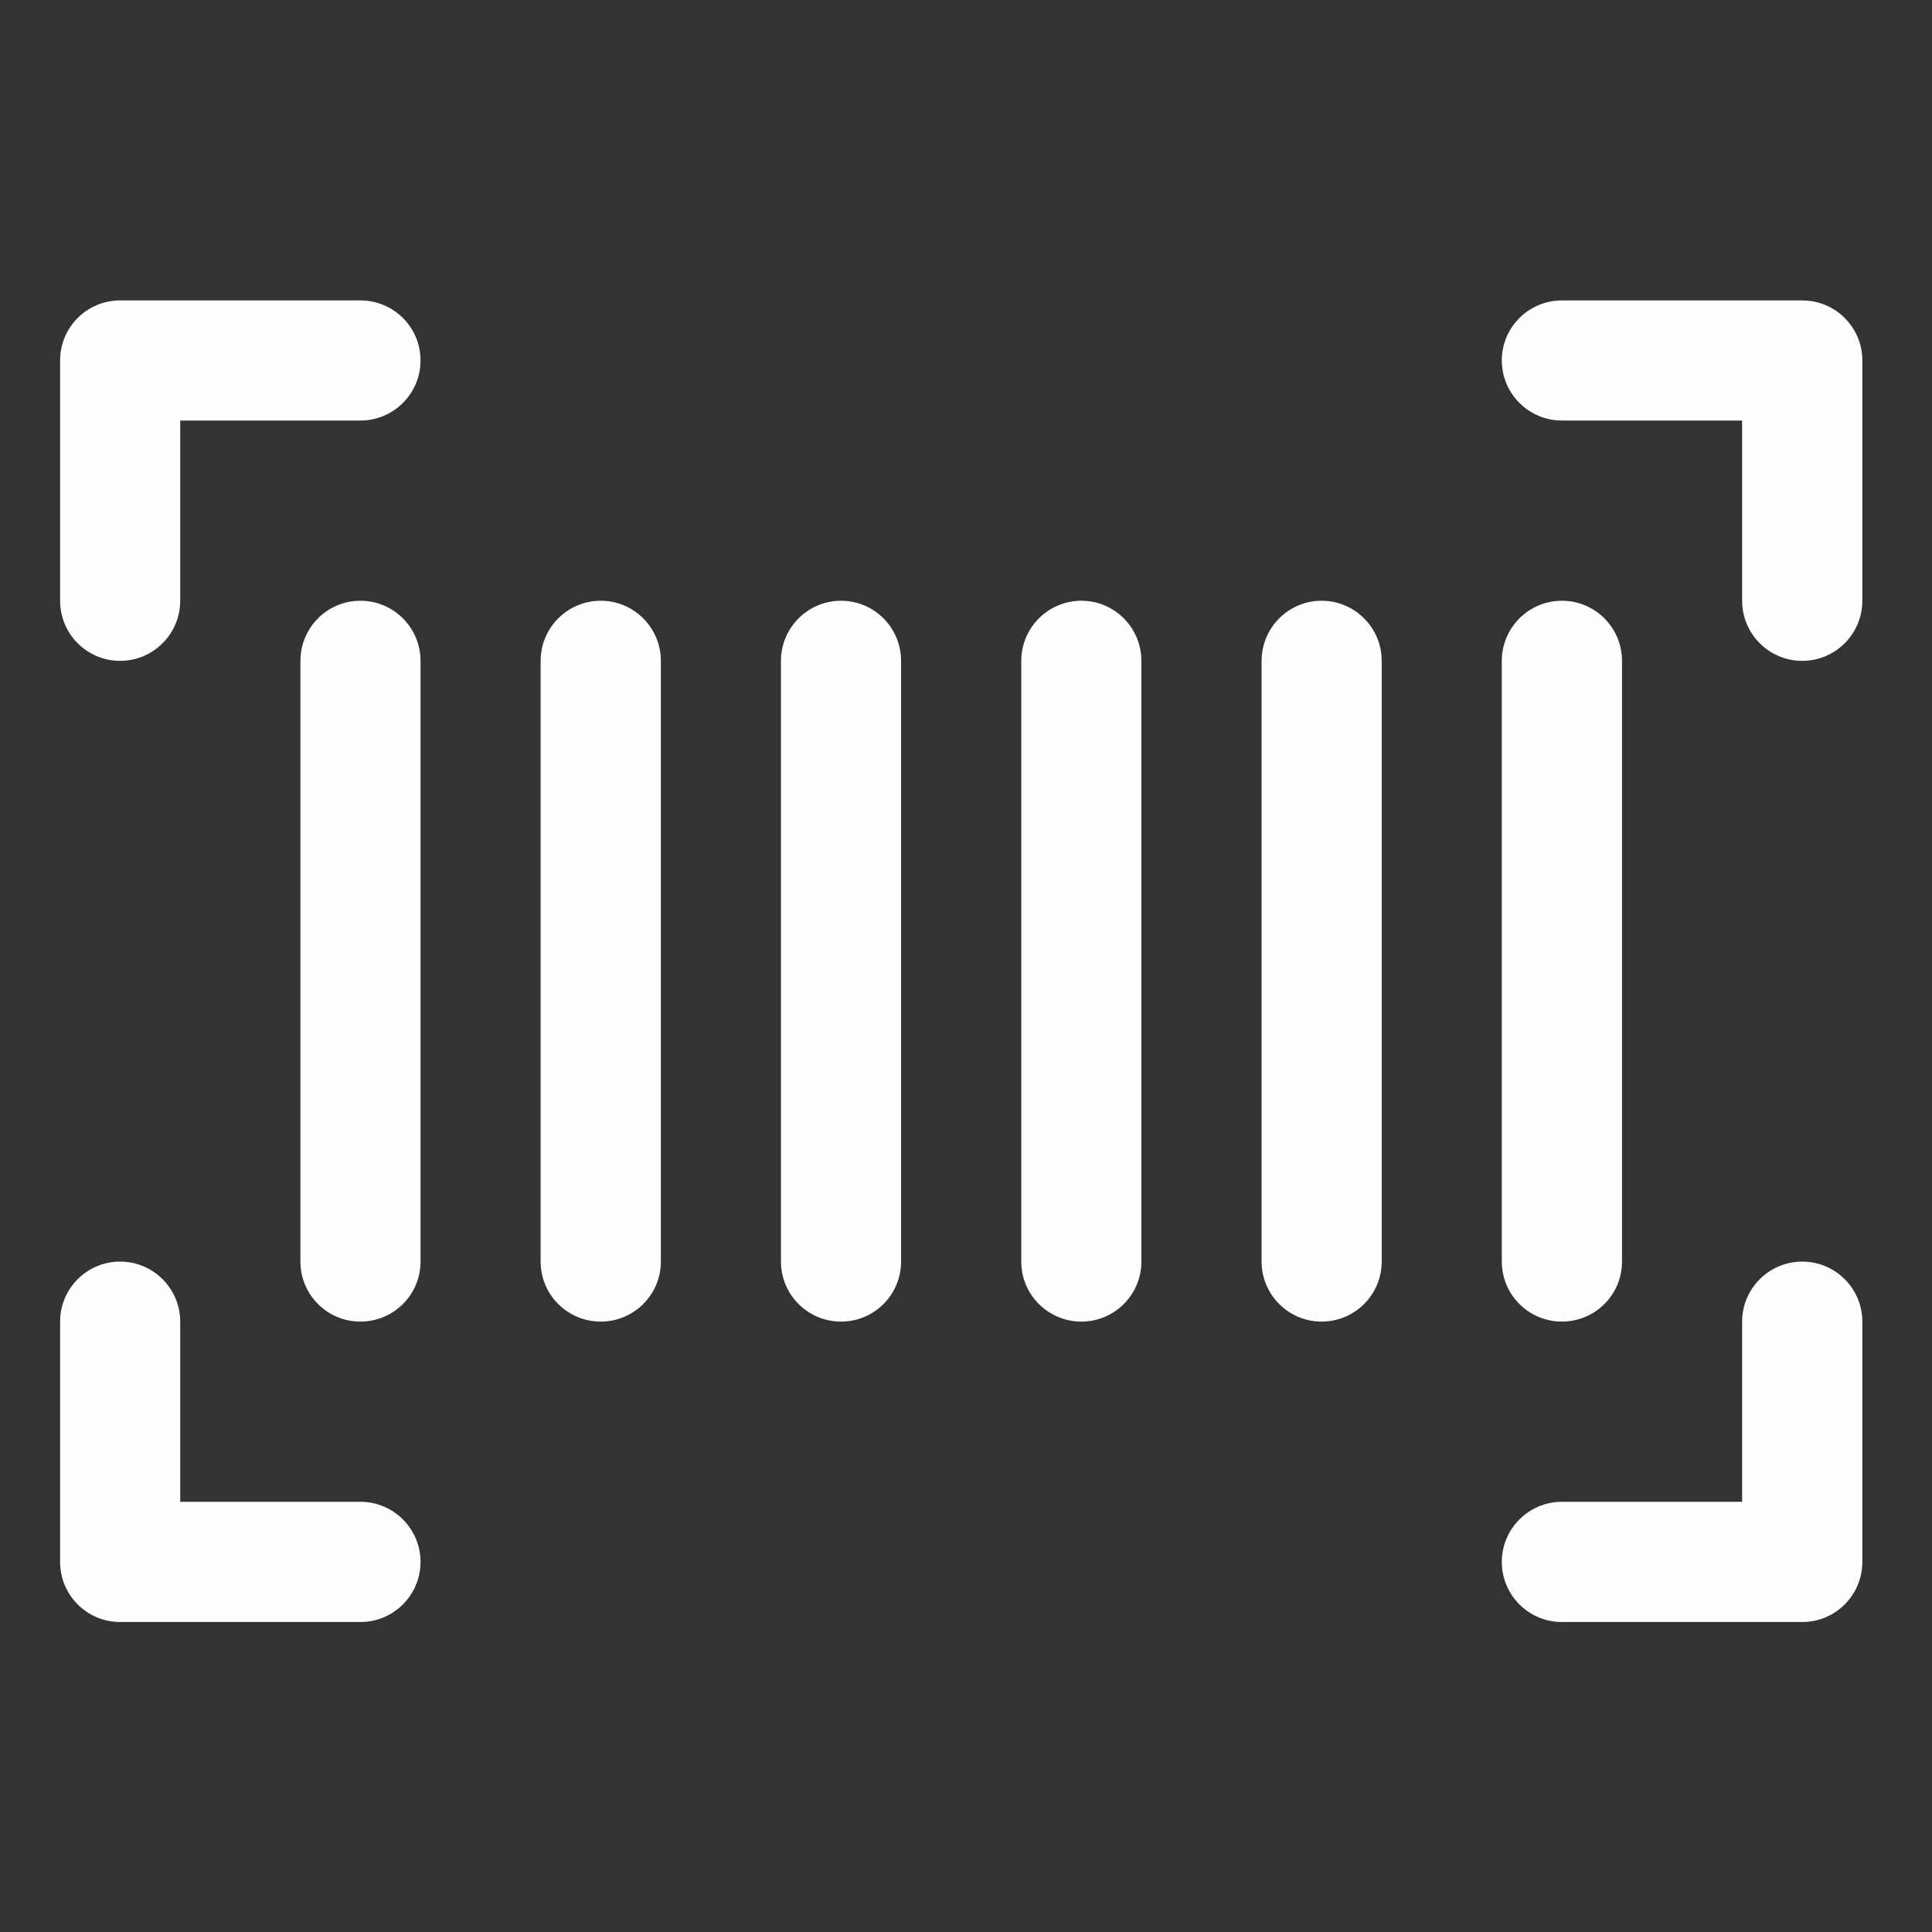 <svg width="18" height="18" viewBox="0 0 18 18" fill="none" xmlns="http://www.w3.org/2000/svg">
<rect x="0" y="0" width="18" height="18" fill="#333333" stroke="none"/>
<path fill-rule="evenodd" clip-rule="evenodd" d="M0.56 12.313V14.552C0.56 14.861 0.81 15.112 1.119 15.112H3.358C3.667 15.112 3.918 14.861 3.918 14.552C3.918 14.243 3.667 13.992 3.358 13.992H1.679V12.313C1.679 12.005 1.428 11.754 1.119 11.754C0.81 11.754 0.56 12.005 0.56 12.313ZM16.231 12.313V13.992H14.552C14.243 13.992 13.992 14.243 13.992 14.552C13.992 14.861 14.243 15.112 14.552 15.112H16.791C17.1 15.112 17.351 14.861 17.351 14.552V12.313C17.351 12.005 17.1 11.754 16.791 11.754C16.482 11.754 16.231 12.005 16.231 12.313ZM13.992 6.157V11.754C13.992 12.063 14.243 12.313 14.552 12.313C14.861 12.313 15.112 12.063 15.112 11.754V6.157C15.112 5.848 14.861 5.597 14.552 5.597C14.243 5.597 13.992 5.848 13.992 6.157ZM9.515 6.157V11.754C9.515 12.063 9.766 12.313 10.075 12.313C10.383 12.313 10.634 12.063 10.634 11.754V6.157C10.634 5.848 10.383 5.597 10.075 5.597C9.766 5.597 9.515 5.848 9.515 6.157ZM2.799 6.157V11.754C2.799 12.063 3.049 12.313 3.358 12.313C3.667 12.313 3.918 12.063 3.918 11.754V6.157C3.918 5.848 3.667 5.597 3.358 5.597C3.049 5.597 2.799 5.848 2.799 6.157ZM5.037 6.157V11.754C5.037 12.063 5.288 12.313 5.597 12.313C5.906 12.313 6.157 12.063 6.157 11.754V6.157C6.157 5.848 5.906 5.597 5.597 5.597C5.288 5.597 5.037 5.848 5.037 6.157ZM7.276 6.157V11.754C7.276 12.063 7.527 12.313 7.836 12.313C8.145 12.313 8.395 12.063 8.395 11.754V6.157C8.395 5.848 8.145 5.597 7.836 5.597C7.527 5.597 7.276 5.848 7.276 6.157ZM11.754 6.157V11.754C11.754 12.063 12.005 12.313 12.313 12.313C12.622 12.313 12.873 12.063 12.873 11.754V6.157C12.873 5.848 12.622 5.597 12.313 5.597C12.005 5.597 11.754 5.848 11.754 6.157ZM1.679 5.597V3.918H3.358C3.667 3.918 3.918 3.667 3.918 3.358C3.918 3.049 3.667 2.799 3.358 2.799H1.119C0.81 2.799 0.56 3.049 0.56 3.358V5.597C0.56 5.906 0.81 6.157 1.119 6.157C1.428 6.157 1.679 5.906 1.679 5.597ZM17.351 5.597V3.358C17.351 3.049 17.1 2.799 16.791 2.799H14.552C14.243 2.799 13.992 3.049 13.992 3.358C13.992 3.667 14.243 3.918 14.552 3.918H16.231V5.597C16.231 5.906 16.482 6.157 16.791 6.157C17.1 6.157 17.351 5.906 17.351 5.597Z" fill="#FEFEFE"/>
</svg>
